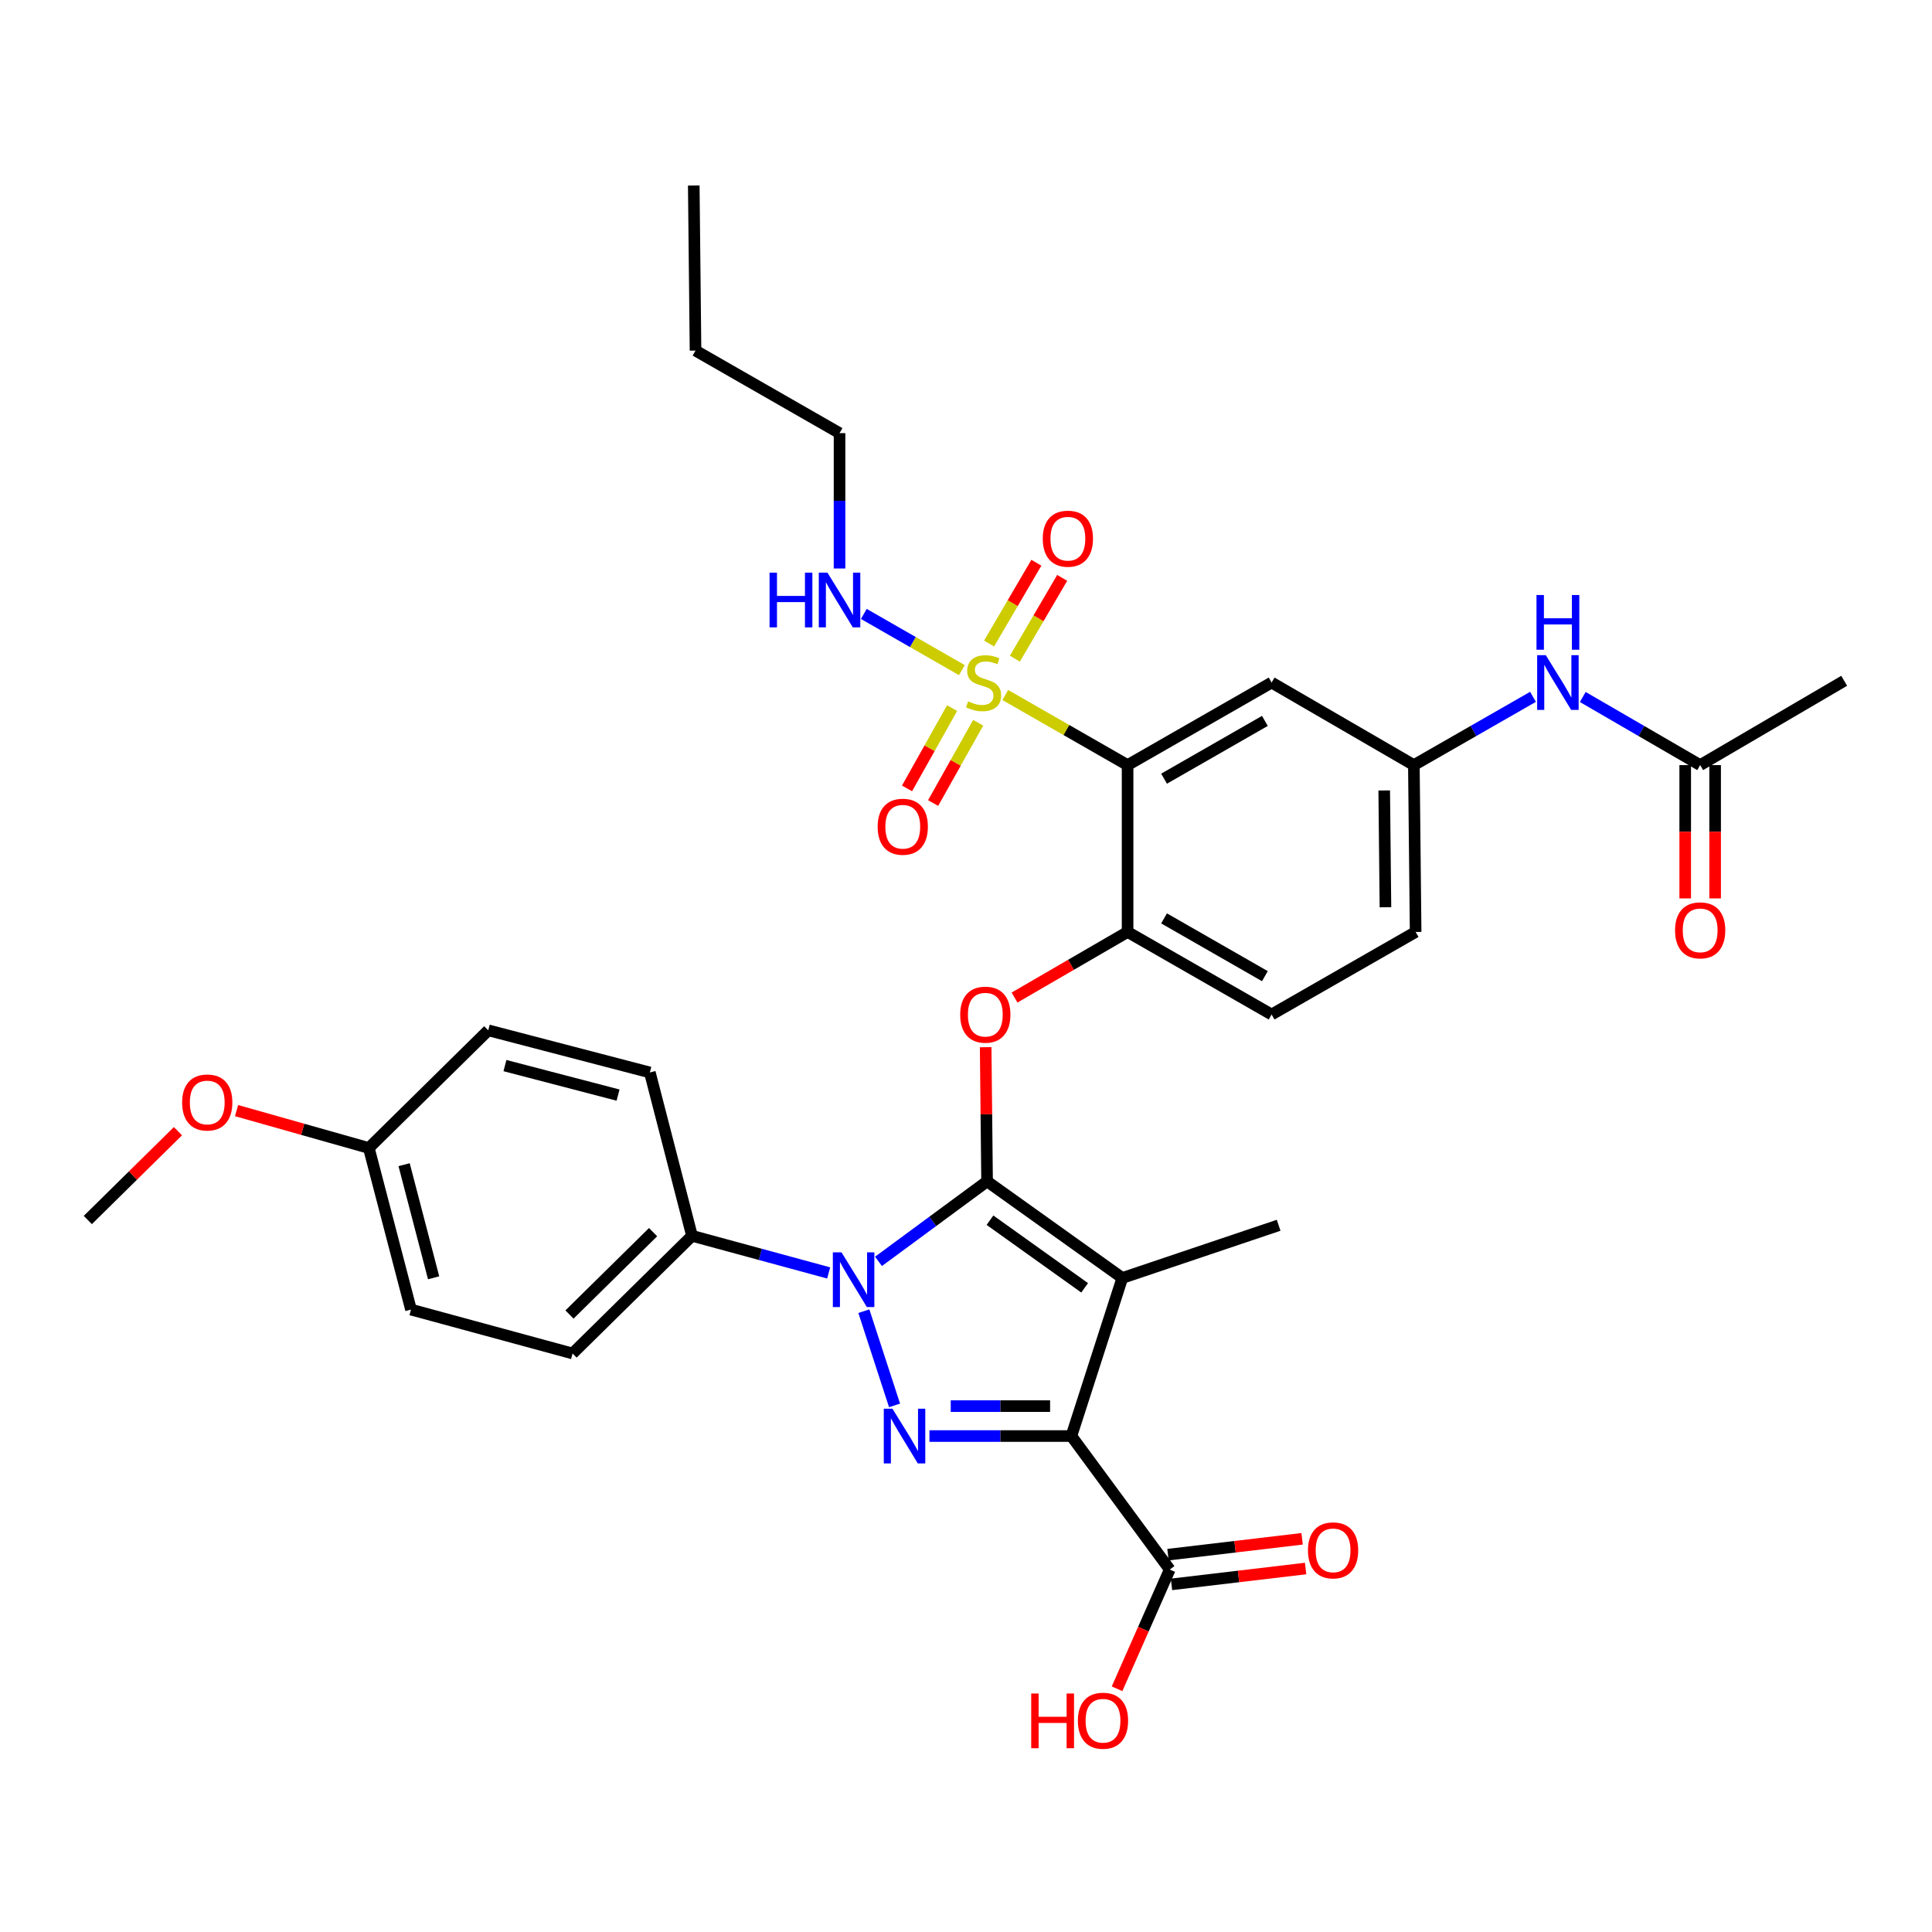 <?xml version='1.0' encoding='iso-8859-1'?>
<svg version='1.1' baseProfile='full'
              xmlns='http://www.w3.org/2000/svg'
                      xmlns:rdkit='http://www.rdkit.org/xml'
                      xmlns:xlink='http://www.w3.org/1999/xlink'
                  xml:space='preserve'
width='1000px' height='1000px' viewBox='0 0 1000 1000'>
<!-- END OF HEADER -->
<rect style='opacity:1.0;fill:#FFFFFF;stroke:none' width='1000' height='1000' x='0' y='0'> </rect>
<path class='bond-0' d='M 793.477,360.679 L 762.646,378.349' style='fill:none;fill-rule:evenodd;stroke:#0000FF;stroke-width:6px;stroke-linecap:butt;stroke-linejoin:miter;stroke-opacity:1' />
<path class='bond-0' d='M 762.646,378.349 L 731.815,396.019' style='fill:none;fill-rule:evenodd;stroke:#000000;stroke-width:6px;stroke-linecap:butt;stroke-linejoin:miter;stroke-opacity:1' />
<path class='bond-1' d='M 819.234,360.759 L 849.619,378.389' style='fill:none;fill-rule:evenodd;stroke:#0000FF;stroke-width:6px;stroke-linecap:butt;stroke-linejoin:miter;stroke-opacity:1' />
<path class='bond-1' d='M 849.619,378.389 L 880.004,396.019' style='fill:none;fill-rule:evenodd;stroke:#000000;stroke-width:6px;stroke-linecap:butt;stroke-linejoin:miter;stroke-opacity:1' />
<path class='bond-2' d='M 447.129,678.665 L 463.017,727.435' style='fill:none;fill-rule:evenodd;stroke:#0000FF;stroke-width:6px;stroke-linecap:butt;stroke-linejoin:miter;stroke-opacity:1' />
<path class='bond-3' d='M 454.708,652.883 L 482.809,632.176' style='fill:none;fill-rule:evenodd;stroke:#0000FF;stroke-width:6px;stroke-linecap:butt;stroke-linejoin:miter;stroke-opacity:1' />
<path class='bond-3' d='M 482.809,632.176 L 510.909,611.47' style='fill:none;fill-rule:evenodd;stroke:#000000;stroke-width:6px;stroke-linecap:butt;stroke-linejoin:miter;stroke-opacity:1' />
<path class='bond-4' d='M 428.916,658.871 L 393.547,649.263' style='fill:none;fill-rule:evenodd;stroke:#0000FF;stroke-width:6px;stroke-linecap:butt;stroke-linejoin:miter;stroke-opacity:1' />
<path class='bond-4' d='M 393.547,649.263 L 358.178,639.655' style='fill:none;fill-rule:evenodd;stroke:#000000;stroke-width:6px;stroke-linecap:butt;stroke-linejoin:miter;stroke-opacity:1' />
<path class='bond-5' d='M 481.083,743.294 L 517.815,743.294' style='fill:none;fill-rule:evenodd;stroke:#0000FF;stroke-width:6px;stroke-linecap:butt;stroke-linejoin:miter;stroke-opacity:1' />
<path class='bond-5' d='M 517.815,743.294 L 554.547,743.294' style='fill:none;fill-rule:evenodd;stroke:#000000;stroke-width:6px;stroke-linecap:butt;stroke-linejoin:miter;stroke-opacity:1' />
<path class='bond-5' d='M 492.103,727.808 L 517.815,727.808' style='fill:none;fill-rule:evenodd;stroke:#0000FF;stroke-width:6px;stroke-linecap:butt;stroke-linejoin:miter;stroke-opacity:1' />
<path class='bond-5' d='M 517.815,727.808 L 543.527,727.808' style='fill:none;fill-rule:evenodd;stroke:#000000;stroke-width:6px;stroke-linecap:butt;stroke-linejoin:miter;stroke-opacity:1' />
<path class='bond-6' d='M 554.547,743.294 L 605.454,812.381' style='fill:none;fill-rule:evenodd;stroke:#000000;stroke-width:6px;stroke-linecap:butt;stroke-linejoin:miter;stroke-opacity:1' />
<path class='bond-7' d='M 554.547,743.294 L 580.908,661.474' style='fill:none;fill-rule:evenodd;stroke:#000000;stroke-width:6px;stroke-linecap:butt;stroke-linejoin:miter;stroke-opacity:1' />
<path class='bond-8' d='M 580.908,661.474 L 661.817,634.201' style='fill:none;fill-rule:evenodd;stroke:#000000;stroke-width:6px;stroke-linecap:butt;stroke-linejoin:miter;stroke-opacity:1' />
<path class='bond-9' d='M 580.908,661.474 L 510.909,611.47' style='fill:none;fill-rule:evenodd;stroke:#000000;stroke-width:6px;stroke-linecap:butt;stroke-linejoin:miter;stroke-opacity:1' />
<path class='bond-9' d='M 561.407,666.575 L 512.407,631.572' style='fill:none;fill-rule:evenodd;stroke:#000000;stroke-width:6px;stroke-linecap:butt;stroke-linejoin:miter;stroke-opacity:1' />
<path class='bond-10' d='M 510.909,611.47 L 510.543,576.748' style='fill:none;fill-rule:evenodd;stroke:#000000;stroke-width:6px;stroke-linecap:butt;stroke-linejoin:miter;stroke-opacity:1' />
<path class='bond-10' d='M 510.543,576.748 L 510.176,542.026' style='fill:none;fill-rule:evenodd;stroke:#FF0000;stroke-width:6px;stroke-linecap:butt;stroke-linejoin:miter;stroke-opacity:1' />
<path class='bond-11' d='M 525.126,516.329 L 554.381,499.355' style='fill:none;fill-rule:evenodd;stroke:#FF0000;stroke-width:6px;stroke-linecap:butt;stroke-linejoin:miter;stroke-opacity:1' />
<path class='bond-11' d='M 554.381,499.355 L 583.636,482.382' style='fill:none;fill-rule:evenodd;stroke:#000000;stroke-width:6px;stroke-linecap:butt;stroke-linejoin:miter;stroke-opacity:1' />
<path class='bond-12' d='M 497.866,346.858 L 472.487,332.313' style='fill:none;fill-rule:evenodd;stroke:#CCCC00;stroke-width:6px;stroke-linecap:butt;stroke-linejoin:miter;stroke-opacity:1' />
<path class='bond-12' d='M 472.487,332.313 L 447.108,317.769' style='fill:none;fill-rule:evenodd;stroke:#0000FF;stroke-width:6px;stroke-linecap:butt;stroke-linejoin:miter;stroke-opacity:1' />
<path class='bond-13' d='M 492.794,366.521 L 481.136,387.299' style='fill:none;fill-rule:evenodd;stroke:#CCCC00;stroke-width:6px;stroke-linecap:butt;stroke-linejoin:miter;stroke-opacity:1' />
<path class='bond-13' d='M 481.136,387.299 L 469.478,408.077' style='fill:none;fill-rule:evenodd;stroke:#FF0000;stroke-width:6px;stroke-linecap:butt;stroke-linejoin:miter;stroke-opacity:1' />
<path class='bond-13' d='M 506.3,374.099 L 494.642,394.877' style='fill:none;fill-rule:evenodd;stroke:#CCCC00;stroke-width:6px;stroke-linecap:butt;stroke-linejoin:miter;stroke-opacity:1' />
<path class='bond-13' d='M 494.642,394.877 L 482.984,415.655' style='fill:none;fill-rule:evenodd;stroke:#FF0000;stroke-width:6px;stroke-linecap:butt;stroke-linejoin:miter;stroke-opacity:1' />
<path class='bond-14' d='M 525.306,340.925 L 537.546,320.014' style='fill:none;fill-rule:evenodd;stroke:#CCCC00;stroke-width:6px;stroke-linecap:butt;stroke-linejoin:miter;stroke-opacity:1' />
<path class='bond-14' d='M 537.546,320.014 L 549.786,299.103' style='fill:none;fill-rule:evenodd;stroke:#FF0000;stroke-width:6px;stroke-linecap:butt;stroke-linejoin:miter;stroke-opacity:1' />
<path class='bond-14' d='M 511.941,333.102 L 524.181,312.191' style='fill:none;fill-rule:evenodd;stroke:#CCCC00;stroke-width:6px;stroke-linecap:butt;stroke-linejoin:miter;stroke-opacity:1' />
<path class='bond-14' d='M 524.181,312.191 L 536.421,291.279' style='fill:none;fill-rule:evenodd;stroke:#FF0000;stroke-width:6px;stroke-linecap:butt;stroke-linejoin:miter;stroke-opacity:1' />
<path class='bond-15' d='M 520.322,359.729 L 551.979,377.874' style='fill:none;fill-rule:evenodd;stroke:#CCCC00;stroke-width:6px;stroke-linecap:butt;stroke-linejoin:miter;stroke-opacity:1' />
<path class='bond-15' d='M 551.979,377.874 L 583.636,396.019' style='fill:none;fill-rule:evenodd;stroke:#000000;stroke-width:6px;stroke-linecap:butt;stroke-linejoin:miter;stroke-opacity:1' />
<path class='bond-16' d='M 605.454,812.381 L 591.818,843.243' style='fill:none;fill-rule:evenodd;stroke:#000000;stroke-width:6px;stroke-linecap:butt;stroke-linejoin:miter;stroke-opacity:1' />
<path class='bond-16' d='M 591.818,843.243 L 578.182,874.105' style='fill:none;fill-rule:evenodd;stroke:#FF0000;stroke-width:6px;stroke-linecap:butt;stroke-linejoin:miter;stroke-opacity:1' />
<path class='bond-17' d='M 606.364,820.071 L 641.073,815.967' style='fill:none;fill-rule:evenodd;stroke:#000000;stroke-width:6px;stroke-linecap:butt;stroke-linejoin:miter;stroke-opacity:1' />
<path class='bond-17' d='M 641.073,815.967 L 675.783,811.862' style='fill:none;fill-rule:evenodd;stroke:#FF0000;stroke-width:6px;stroke-linecap:butt;stroke-linejoin:miter;stroke-opacity:1' />
<path class='bond-17' d='M 604.545,804.692 L 639.255,800.587' style='fill:none;fill-rule:evenodd;stroke:#000000;stroke-width:6px;stroke-linecap:butt;stroke-linejoin:miter;stroke-opacity:1' />
<path class='bond-17' d='M 639.255,800.587 L 673.964,796.483' style='fill:none;fill-rule:evenodd;stroke:#FF0000;stroke-width:6px;stroke-linecap:butt;stroke-linejoin:miter;stroke-opacity:1' />
<path class='bond-18' d='M 954.545,352.381 L 880.004,396.019' style='fill:none;fill-rule:evenodd;stroke:#000000;stroke-width:6px;stroke-linecap:butt;stroke-linejoin:miter;stroke-opacity:1' />
<path class='bond-19' d='M 583.636,396.019 L 658.186,353.293' style='fill:none;fill-rule:evenodd;stroke:#000000;stroke-width:6px;stroke-linecap:butt;stroke-linejoin:miter;stroke-opacity:1' />
<path class='bond-19' d='M 602.519,403.046 L 654.704,373.138' style='fill:none;fill-rule:evenodd;stroke:#000000;stroke-width:6px;stroke-linecap:butt;stroke-linejoin:miter;stroke-opacity:1' />
<path class='bond-20' d='M 583.636,396.019 L 583.636,482.382' style='fill:none;fill-rule:evenodd;stroke:#000000;stroke-width:6px;stroke-linecap:butt;stroke-linejoin:miter;stroke-opacity:1' />
<path class='bond-21' d='M 658.186,353.293 L 731.815,396.019' style='fill:none;fill-rule:evenodd;stroke:#000000;stroke-width:6px;stroke-linecap:butt;stroke-linejoin:miter;stroke-opacity:1' />
<path class='bond-22' d='M 731.815,396.019 L 732.727,482.382' style='fill:none;fill-rule:evenodd;stroke:#000000;stroke-width:6px;stroke-linecap:butt;stroke-linejoin:miter;stroke-opacity:1' />
<path class='bond-22' d='M 716.467,409.137 L 717.105,469.591' style='fill:none;fill-rule:evenodd;stroke:#000000;stroke-width:6px;stroke-linecap:butt;stroke-linejoin:miter;stroke-opacity:1' />
<path class='bond-23' d='M 583.636,482.382 L 658.186,525.107' style='fill:none;fill-rule:evenodd;stroke:#000000;stroke-width:6px;stroke-linecap:butt;stroke-linejoin:miter;stroke-opacity:1' />
<path class='bond-23' d='M 602.519,475.354 L 654.704,505.262' style='fill:none;fill-rule:evenodd;stroke:#000000;stroke-width:6px;stroke-linecap:butt;stroke-linejoin:miter;stroke-opacity:1' />
<path class='bond-24' d='M 732.727,482.382 L 658.186,525.107' style='fill:none;fill-rule:evenodd;stroke:#000000;stroke-width:6px;stroke-linecap:butt;stroke-linejoin:miter;stroke-opacity:1' />
<path class='bond-25' d='M 872.261,396.019 L 872.261,430.516' style='fill:none;fill-rule:evenodd;stroke:#000000;stroke-width:6px;stroke-linecap:butt;stroke-linejoin:miter;stroke-opacity:1' />
<path class='bond-25' d='M 872.261,430.516 L 872.261,465.013' style='fill:none;fill-rule:evenodd;stroke:#FF0000;stroke-width:6px;stroke-linecap:butt;stroke-linejoin:miter;stroke-opacity:1' />
<path class='bond-25' d='M 887.747,396.019 L 887.747,430.516' style='fill:none;fill-rule:evenodd;stroke:#000000;stroke-width:6px;stroke-linecap:butt;stroke-linejoin:miter;stroke-opacity:1' />
<path class='bond-25' d='M 887.747,430.516 L 887.747,465.013' style='fill:none;fill-rule:evenodd;stroke:#FF0000;stroke-width:6px;stroke-linecap:butt;stroke-linejoin:miter;stroke-opacity:1' />
<path class='bond-26' d='M 434.544,224.196 L 360.002,181.471' style='fill:none;fill-rule:evenodd;stroke:#000000;stroke-width:6px;stroke-linecap:butt;stroke-linejoin:miter;stroke-opacity:1' />
<path class='bond-27' d='M 434.544,224.196 L 434.544,259.222' style='fill:none;fill-rule:evenodd;stroke:#000000;stroke-width:6px;stroke-linecap:butt;stroke-linejoin:miter;stroke-opacity:1' />
<path class='bond-27' d='M 434.544,259.222 L 434.544,294.248' style='fill:none;fill-rule:evenodd;stroke:#0000FF;stroke-width:6px;stroke-linecap:butt;stroke-linejoin:miter;stroke-opacity:1' />
<path class='bond-28' d='M 358.178,639.655 L 296.361,700.56' style='fill:none;fill-rule:evenodd;stroke:#000000;stroke-width:6px;stroke-linecap:butt;stroke-linejoin:miter;stroke-opacity:1' />
<path class='bond-28' d='M 338.037,637.759 L 294.765,680.393' style='fill:none;fill-rule:evenodd;stroke:#000000;stroke-width:6px;stroke-linecap:butt;stroke-linejoin:miter;stroke-opacity:1' />
<path class='bond-29' d='M 358.178,639.655 L 336.36,555.108' style='fill:none;fill-rule:evenodd;stroke:#000000;stroke-width:6px;stroke-linecap:butt;stroke-linejoin:miter;stroke-opacity:1' />
<path class='bond-30' d='M 190.907,594.203 L 212.726,677.838' style='fill:none;fill-rule:evenodd;stroke:#000000;stroke-width:6px;stroke-linecap:butt;stroke-linejoin:miter;stroke-opacity:1' />
<path class='bond-30' d='M 209.165,602.839 L 224.438,661.384' style='fill:none;fill-rule:evenodd;stroke:#000000;stroke-width:6px;stroke-linecap:butt;stroke-linejoin:miter;stroke-opacity:1' />
<path class='bond-31' d='M 190.907,594.203 L 156.676,584.526' style='fill:none;fill-rule:evenodd;stroke:#000000;stroke-width:6px;stroke-linecap:butt;stroke-linejoin:miter;stroke-opacity:1' />
<path class='bond-31' d='M 156.676,584.526 L 122.444,574.849' style='fill:none;fill-rule:evenodd;stroke:#FF0000;stroke-width:6px;stroke-linecap:butt;stroke-linejoin:miter;stroke-opacity:1' />
<path class='bond-32' d='M 190.907,594.203 L 252.724,533.289' style='fill:none;fill-rule:evenodd;stroke:#000000;stroke-width:6px;stroke-linecap:butt;stroke-linejoin:miter;stroke-opacity:1' />
<path class='bond-33' d='M 296.361,700.56 L 212.726,677.838' style='fill:none;fill-rule:evenodd;stroke:#000000;stroke-width:6px;stroke-linecap:butt;stroke-linejoin:miter;stroke-opacity:1' />
<path class='bond-34' d='M 336.36,555.108 L 252.724,533.289' style='fill:none;fill-rule:evenodd;stroke:#000000;stroke-width:6px;stroke-linecap:butt;stroke-linejoin:miter;stroke-opacity:1' />
<path class='bond-34' d='M 319.905,566.82 L 261.36,551.547' style='fill:none;fill-rule:evenodd;stroke:#000000;stroke-width:6px;stroke-linecap:butt;stroke-linejoin:miter;stroke-opacity:1' />
<path class='bond-35' d='M 92.102,585.508 L 68.778,608.491' style='fill:none;fill-rule:evenodd;stroke:#FF0000;stroke-width:6px;stroke-linecap:butt;stroke-linejoin:miter;stroke-opacity:1' />
<path class='bond-35' d='M 68.778,608.491 L 45.455,631.473' style='fill:none;fill-rule:evenodd;stroke:#000000;stroke-width:6px;stroke-linecap:butt;stroke-linejoin:miter;stroke-opacity:1' />
<path class='bond-36' d='M 360.002,181.471 L 359.09,96.02' style='fill:none;fill-rule:evenodd;stroke:#000000;stroke-width:6px;stroke-linecap:butt;stroke-linejoin:miter;stroke-opacity:1' />
<path  class='atom-0' d='M 800.106 339.133
L 809.386 354.133
Q 810.306 355.613, 811.786 358.293
Q 813.266 360.973, 813.346 361.133
L 813.346 339.133
L 817.106 339.133
L 817.106 367.453
L 813.226 367.453
L 803.266 351.053
Q 802.106 349.133, 800.866 346.933
Q 799.666 344.733, 799.306 344.053
L 799.306 367.453
L 795.626 367.453
L 795.626 339.133
L 800.106 339.133
' fill='#0000FF'/>
<path  class='atom-0' d='M 795.286 307.981
L 799.126 307.981
L 799.126 320.021
L 813.606 320.021
L 813.606 307.981
L 817.446 307.981
L 817.446 336.301
L 813.606 336.301
L 813.606 323.221
L 799.126 323.221
L 799.126 336.301
L 795.286 336.301
L 795.286 307.981
' fill='#0000FF'/>
<path  class='atom-1' d='M 435.562 648.217
L 444.842 663.217
Q 445.762 664.697, 447.242 667.377
Q 448.722 670.057, 448.802 670.217
L 448.802 648.217
L 452.562 648.217
L 452.562 676.537
L 448.682 676.537
L 438.722 660.137
Q 437.562 658.217, 436.322 656.017
Q 435.122 653.817, 434.762 653.137
L 434.762 676.537
L 431.082 676.537
L 431.082 648.217
L 435.562 648.217
' fill='#0000FF'/>
<path  class='atom-2' d='M 461.924 729.134
L 471.204 744.134
Q 472.124 745.614, 473.604 748.294
Q 475.084 750.974, 475.164 751.134
L 475.164 729.134
L 478.924 729.134
L 478.924 757.454
L 475.044 757.454
L 465.084 741.054
Q 463.924 739.134, 462.684 736.934
Q 461.484 734.734, 461.124 734.054
L 461.124 757.454
L 457.444 757.454
L 457.444 729.134
L 461.924 729.134
' fill='#0000FF'/>
<path  class='atom-6' d='M 496.997 525.187
Q 496.997 518.387, 500.357 514.587
Q 503.717 510.787, 509.997 510.787
Q 516.277 510.787, 519.637 514.587
Q 522.997 518.387, 522.997 525.187
Q 522.997 532.067, 519.597 535.987
Q 516.197 539.867, 509.997 539.867
Q 503.757 539.867, 500.357 535.987
Q 496.997 532.107, 496.997 525.187
M 509.997 536.667
Q 514.317 536.667, 516.637 533.787
Q 518.997 530.867, 518.997 525.187
Q 518.997 519.627, 516.637 516.827
Q 514.317 513.987, 509.997 513.987
Q 505.677 513.987, 503.317 516.787
Q 500.997 519.587, 500.997 525.187
Q 500.997 530.907, 503.317 533.787
Q 505.677 536.667, 509.997 536.667
' fill='#FF0000'/>
<path  class='atom-7' d='M 501.094 363.013
Q 501.414 363.133, 502.734 363.693
Q 504.054 364.253, 505.494 364.613
Q 506.974 364.933, 508.414 364.933
Q 511.094 364.933, 512.654 363.653
Q 514.214 362.333, 514.214 360.053
Q 514.214 358.493, 513.414 357.533
Q 512.654 356.573, 511.454 356.053
Q 510.254 355.533, 508.254 354.933
Q 505.734 354.173, 504.214 353.453
Q 502.734 352.733, 501.654 351.213
Q 500.614 349.693, 500.614 347.133
Q 500.614 343.573, 503.014 341.373
Q 505.454 339.173, 510.254 339.173
Q 513.534 339.173, 517.254 340.733
L 516.334 343.813
Q 512.934 342.413, 510.374 342.413
Q 507.614 342.413, 506.094 343.573
Q 504.574 344.693, 504.614 346.653
Q 504.614 348.173, 505.374 349.093
Q 506.174 350.013, 507.294 350.533
Q 508.454 351.053, 510.374 351.653
Q 512.934 352.453, 514.454 353.253
Q 515.974 354.053, 517.054 355.693
Q 518.174 357.293, 518.174 360.053
Q 518.174 363.973, 515.534 366.093
Q 512.934 368.173, 508.574 368.173
Q 506.054 368.173, 504.134 367.613
Q 502.254 367.093, 500.014 366.173
L 501.094 363.013
' fill='#CCCC00'/>
<path  class='atom-8' d='M 454.272 427.915
Q 454.272 421.115, 457.632 417.315
Q 460.992 413.515, 467.272 413.515
Q 473.552 413.515, 476.912 417.315
Q 480.272 421.115, 480.272 427.915
Q 480.272 434.795, 476.872 438.715
Q 473.472 442.595, 467.272 442.595
Q 461.032 442.595, 457.632 438.715
Q 454.272 434.835, 454.272 427.915
M 467.272 439.395
Q 471.592 439.395, 473.912 436.515
Q 476.272 433.595, 476.272 427.915
Q 476.272 422.355, 473.912 419.555
Q 471.592 416.715, 467.272 416.715
Q 462.952 416.715, 460.592 419.515
Q 458.272 422.315, 458.272 427.915
Q 458.272 433.635, 460.592 436.515
Q 462.952 439.395, 467.272 439.395
' fill='#FF0000'/>
<path  class='atom-9' d='M 539.731 278.823
Q 539.731 272.023, 543.091 268.223
Q 546.451 264.423, 552.731 264.423
Q 559.011 264.423, 562.371 268.223
Q 565.731 272.023, 565.731 278.823
Q 565.731 285.703, 562.331 289.623
Q 558.931 293.503, 552.731 293.503
Q 546.491 293.503, 543.091 289.623
Q 539.731 285.743, 539.731 278.823
M 552.731 290.303
Q 557.051 290.303, 559.371 287.423
Q 561.731 284.503, 561.731 278.823
Q 561.731 273.263, 559.371 270.463
Q 557.051 267.623, 552.731 267.623
Q 548.411 267.623, 546.051 270.423
Q 543.731 273.223, 543.731 278.823
Q 543.731 284.543, 546.051 287.423
Q 548.411 290.303, 552.731 290.303
' fill='#FF0000'/>
<path  class='atom-11' d='M 533.751 876.562
L 537.591 876.562
L 537.591 888.602
L 552.071 888.602
L 552.071 876.562
L 555.911 876.562
L 555.911 904.882
L 552.071 904.882
L 552.071 891.802
L 537.591 891.802
L 537.591 904.882
L 533.751 904.882
L 533.751 876.562
' fill='#FF0000'/>
<path  class='atom-11' d='M 557.911 890.642
Q 557.911 883.842, 561.271 880.042
Q 564.631 876.242, 570.911 876.242
Q 577.191 876.242, 580.551 880.042
Q 583.911 883.842, 583.911 890.642
Q 583.911 897.522, 580.511 901.442
Q 577.111 905.322, 570.911 905.322
Q 564.671 905.322, 561.271 901.442
Q 557.911 897.562, 557.911 890.642
M 570.911 902.122
Q 575.231 902.122, 577.551 899.242
Q 579.911 896.322, 579.911 890.642
Q 579.911 885.082, 577.551 882.282
Q 575.231 879.442, 570.911 879.442
Q 566.591 879.442, 564.231 882.242
Q 561.911 885.042, 561.911 890.642
Q 561.911 896.362, 564.231 899.242
Q 566.591 902.122, 570.911 902.122
' fill='#FF0000'/>
<path  class='atom-12' d='M 677.002 802.464
Q 677.002 795.664, 680.362 791.864
Q 683.722 788.064, 690.002 788.064
Q 696.282 788.064, 699.642 791.864
Q 703.002 795.664, 703.002 802.464
Q 703.002 809.344, 699.602 813.264
Q 696.202 817.144, 690.002 817.144
Q 683.762 817.144, 680.362 813.264
Q 677.002 809.384, 677.002 802.464
M 690.002 813.944
Q 694.322 813.944, 696.642 811.064
Q 699.002 808.144, 699.002 802.464
Q 699.002 796.904, 696.642 794.104
Q 694.322 791.264, 690.002 791.264
Q 685.682 791.264, 683.322 794.064
Q 681.002 796.864, 681.002 802.464
Q 681.002 808.184, 683.322 811.064
Q 685.682 813.944, 690.002 813.944
' fill='#FF0000'/>
<path  class='atom-21' d='M 867.004 481.55
Q 867.004 474.75, 870.364 470.95
Q 873.724 467.15, 880.004 467.15
Q 886.284 467.15, 889.644 470.95
Q 893.004 474.75, 893.004 481.55
Q 893.004 488.43, 889.604 492.35
Q 886.204 496.23, 880.004 496.23
Q 873.764 496.23, 870.364 492.35
Q 867.004 488.47, 867.004 481.55
M 880.004 493.03
Q 884.324 493.03, 886.644 490.15
Q 889.004 487.23, 889.004 481.55
Q 889.004 475.99, 886.644 473.19
Q 884.324 470.35, 880.004 470.35
Q 875.684 470.35, 873.324 473.15
Q 871.004 475.95, 871.004 481.55
Q 871.004 487.27, 873.324 490.15
Q 875.684 493.03, 880.004 493.03
' fill='#FF0000'/>
<path  class='atom-30' d='M 94.271 570.64
Q 94.271 563.84, 97.631 560.04
Q 100.991 556.24, 107.271 556.24
Q 113.551 556.24, 116.911 560.04
Q 120.271 563.84, 120.271 570.64
Q 120.271 577.52, 116.871 581.44
Q 113.471 585.32, 107.271 585.32
Q 101.031 585.32, 97.631 581.44
Q 94.271 577.56, 94.271 570.64
M 107.271 582.12
Q 111.591 582.12, 113.911 579.24
Q 116.271 576.32, 116.271 570.64
Q 116.271 565.08, 113.911 562.28
Q 111.591 559.44, 107.271 559.44
Q 102.951 559.44, 100.591 562.24
Q 98.271 565.04, 98.271 570.64
Q 98.271 576.36, 100.591 579.24
Q 102.951 582.12, 107.271 582.12
' fill='#FF0000'/>
<path  class='atom-32' d='M 398.324 296.408
L 402.164 296.408
L 402.164 308.448
L 416.644 308.448
L 416.644 296.408
L 420.484 296.408
L 420.484 324.728
L 416.644 324.728
L 416.644 311.648
L 402.164 311.648
L 402.164 324.728
L 398.324 324.728
L 398.324 296.408
' fill='#0000FF'/>
<path  class='atom-32' d='M 428.284 296.408
L 437.564 311.408
Q 438.484 312.888, 439.964 315.568
Q 441.444 318.248, 441.524 318.408
L 441.524 296.408
L 445.284 296.408
L 445.284 324.728
L 441.404 324.728
L 431.444 308.328
Q 430.284 306.408, 429.044 304.208
Q 427.844 302.008, 427.484 301.328
L 427.484 324.728
L 423.804 324.728
L 423.804 296.408
L 428.284 296.408
' fill='#0000FF'/>
</svg>
